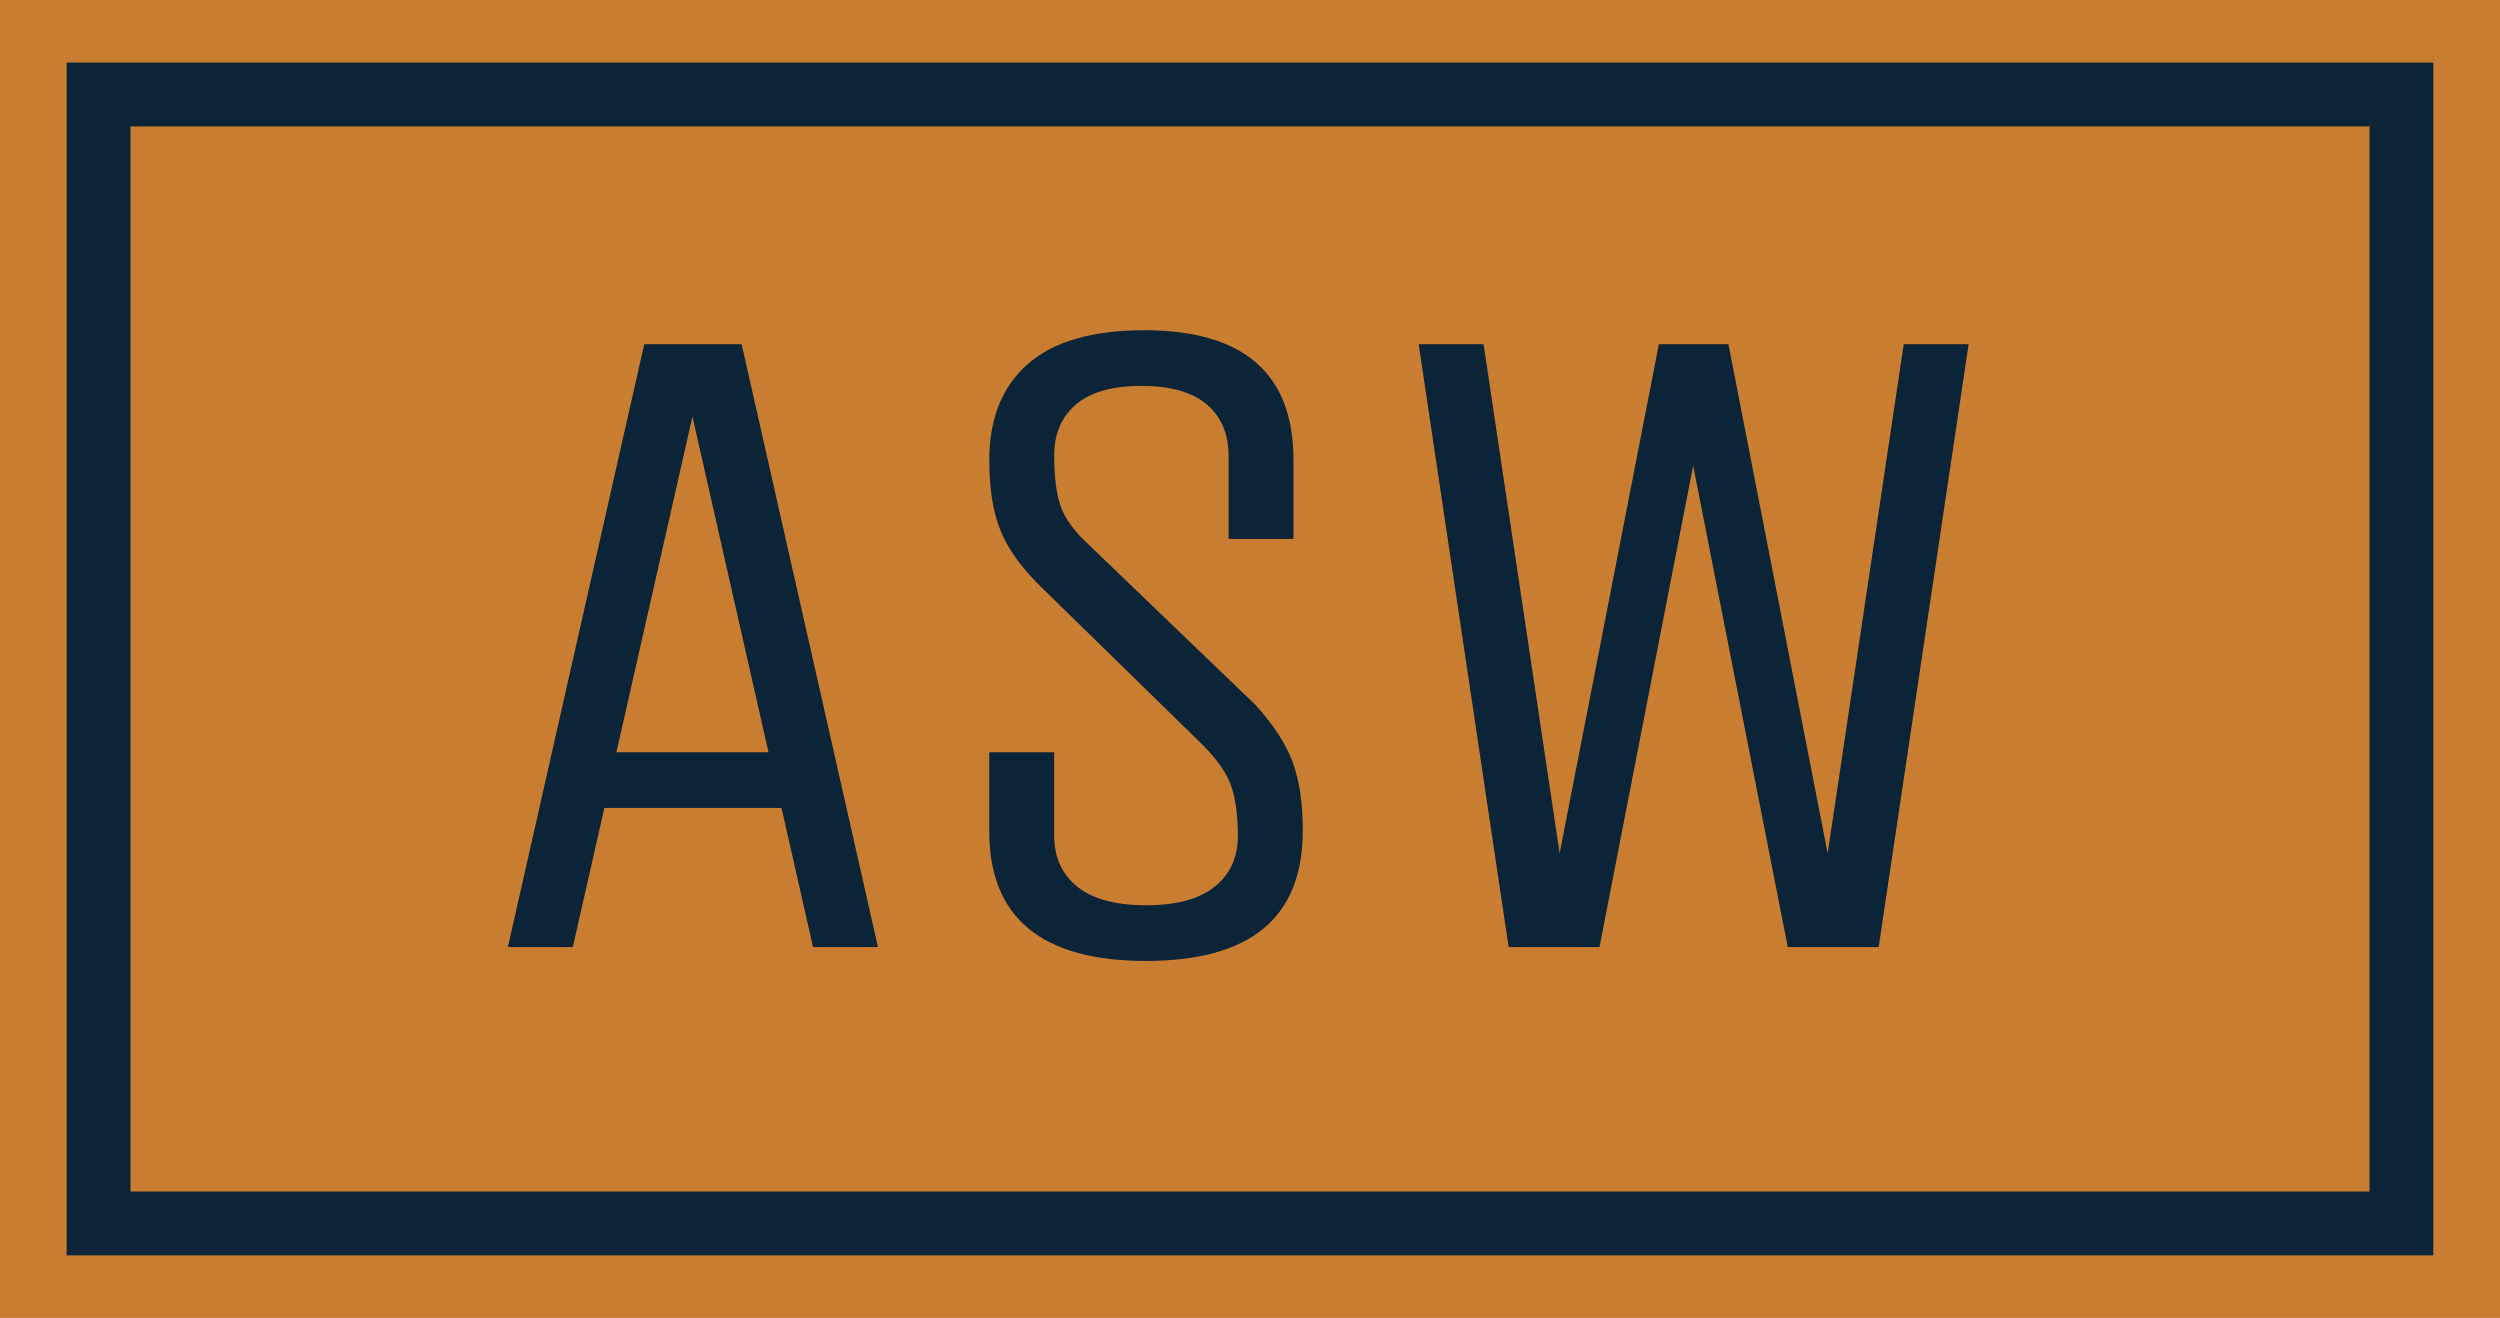 <svg xmlns="http://www.w3.org/2000/svg" id="Layer_2" viewBox="0 0 822.32 433.5"><defs><style>.cls-1{fill:#0c2438;}.cls-2{fill:#c97d31;}</style></defs><g id="Layout"><rect class="cls-2" width="822.32" height="433.5"></rect><g><g><path class="cls-1" d="M211.91,113.21h32.03l44.85,198.3h-21.36l-10.37-45.76h-58.27l-10.37,45.76h-21.36l44.85-198.3Zm15.86,23.8l-25.02,110.44h50.03l-25.02-110.44Z"></path><path class="cls-1" d="M428.51,273.37c0,28.48-17.19,42.71-51.56,42.71s-51.56-14.23-51.56-42.71v-25.93h21.35v27.15c0,7.32,2.54,13.02,7.63,17.08,5.08,4.07,12.61,6.1,22.58,6.1s17.49-2.03,22.58-6.1c5.08-4.07,7.63-9.61,7.63-16.63s-.76-12.61-2.29-16.78c-1.53-4.17-4.63-8.59-9.3-13.27l-53.69-52.47c-6.31-6.3-10.63-12.46-12.97-18.46-2.34-6-3.51-13.58-3.51-22.73,0-13.62,4.22-24.15,12.66-31.57,8.44-7.42,21.2-11.14,38.29-11.14,32.74,0,49.12,14.24,49.12,42.71v25.93h-21.35v-27.15c0-7.32-2.39-13.01-7.17-17.08-4.78-4.07-11.95-6.1-21.51-6.1s-16.73,2.04-21.51,6.1c-4.78,4.07-7.17,9.66-7.17,16.78s.71,12.71,2.14,16.78c1.42,4.07,4.58,8.34,9.46,12.81l54.61,52.47c5.9,6.51,9.96,12.77,12.2,18.76,2.24,6,3.36,13.58,3.36,22.73Z"></path><path class="cls-1" d="M526.13,311.51h-29.9l-29.59-198.3h21.35l25.02,167.48,32.64-167.48h22.88l32.64,167.48,25.02-167.48h21.35l-29.59,198.3h-29.9l-31.12-158.33-30.81,158.33Z"></path></g><path class="cls-1" d="M800.39,412.93H21.92V20.58H800.39V412.93ZM42.92,391.93H779.39V41.58H42.92V391.93Z"></path></g></g></svg>
